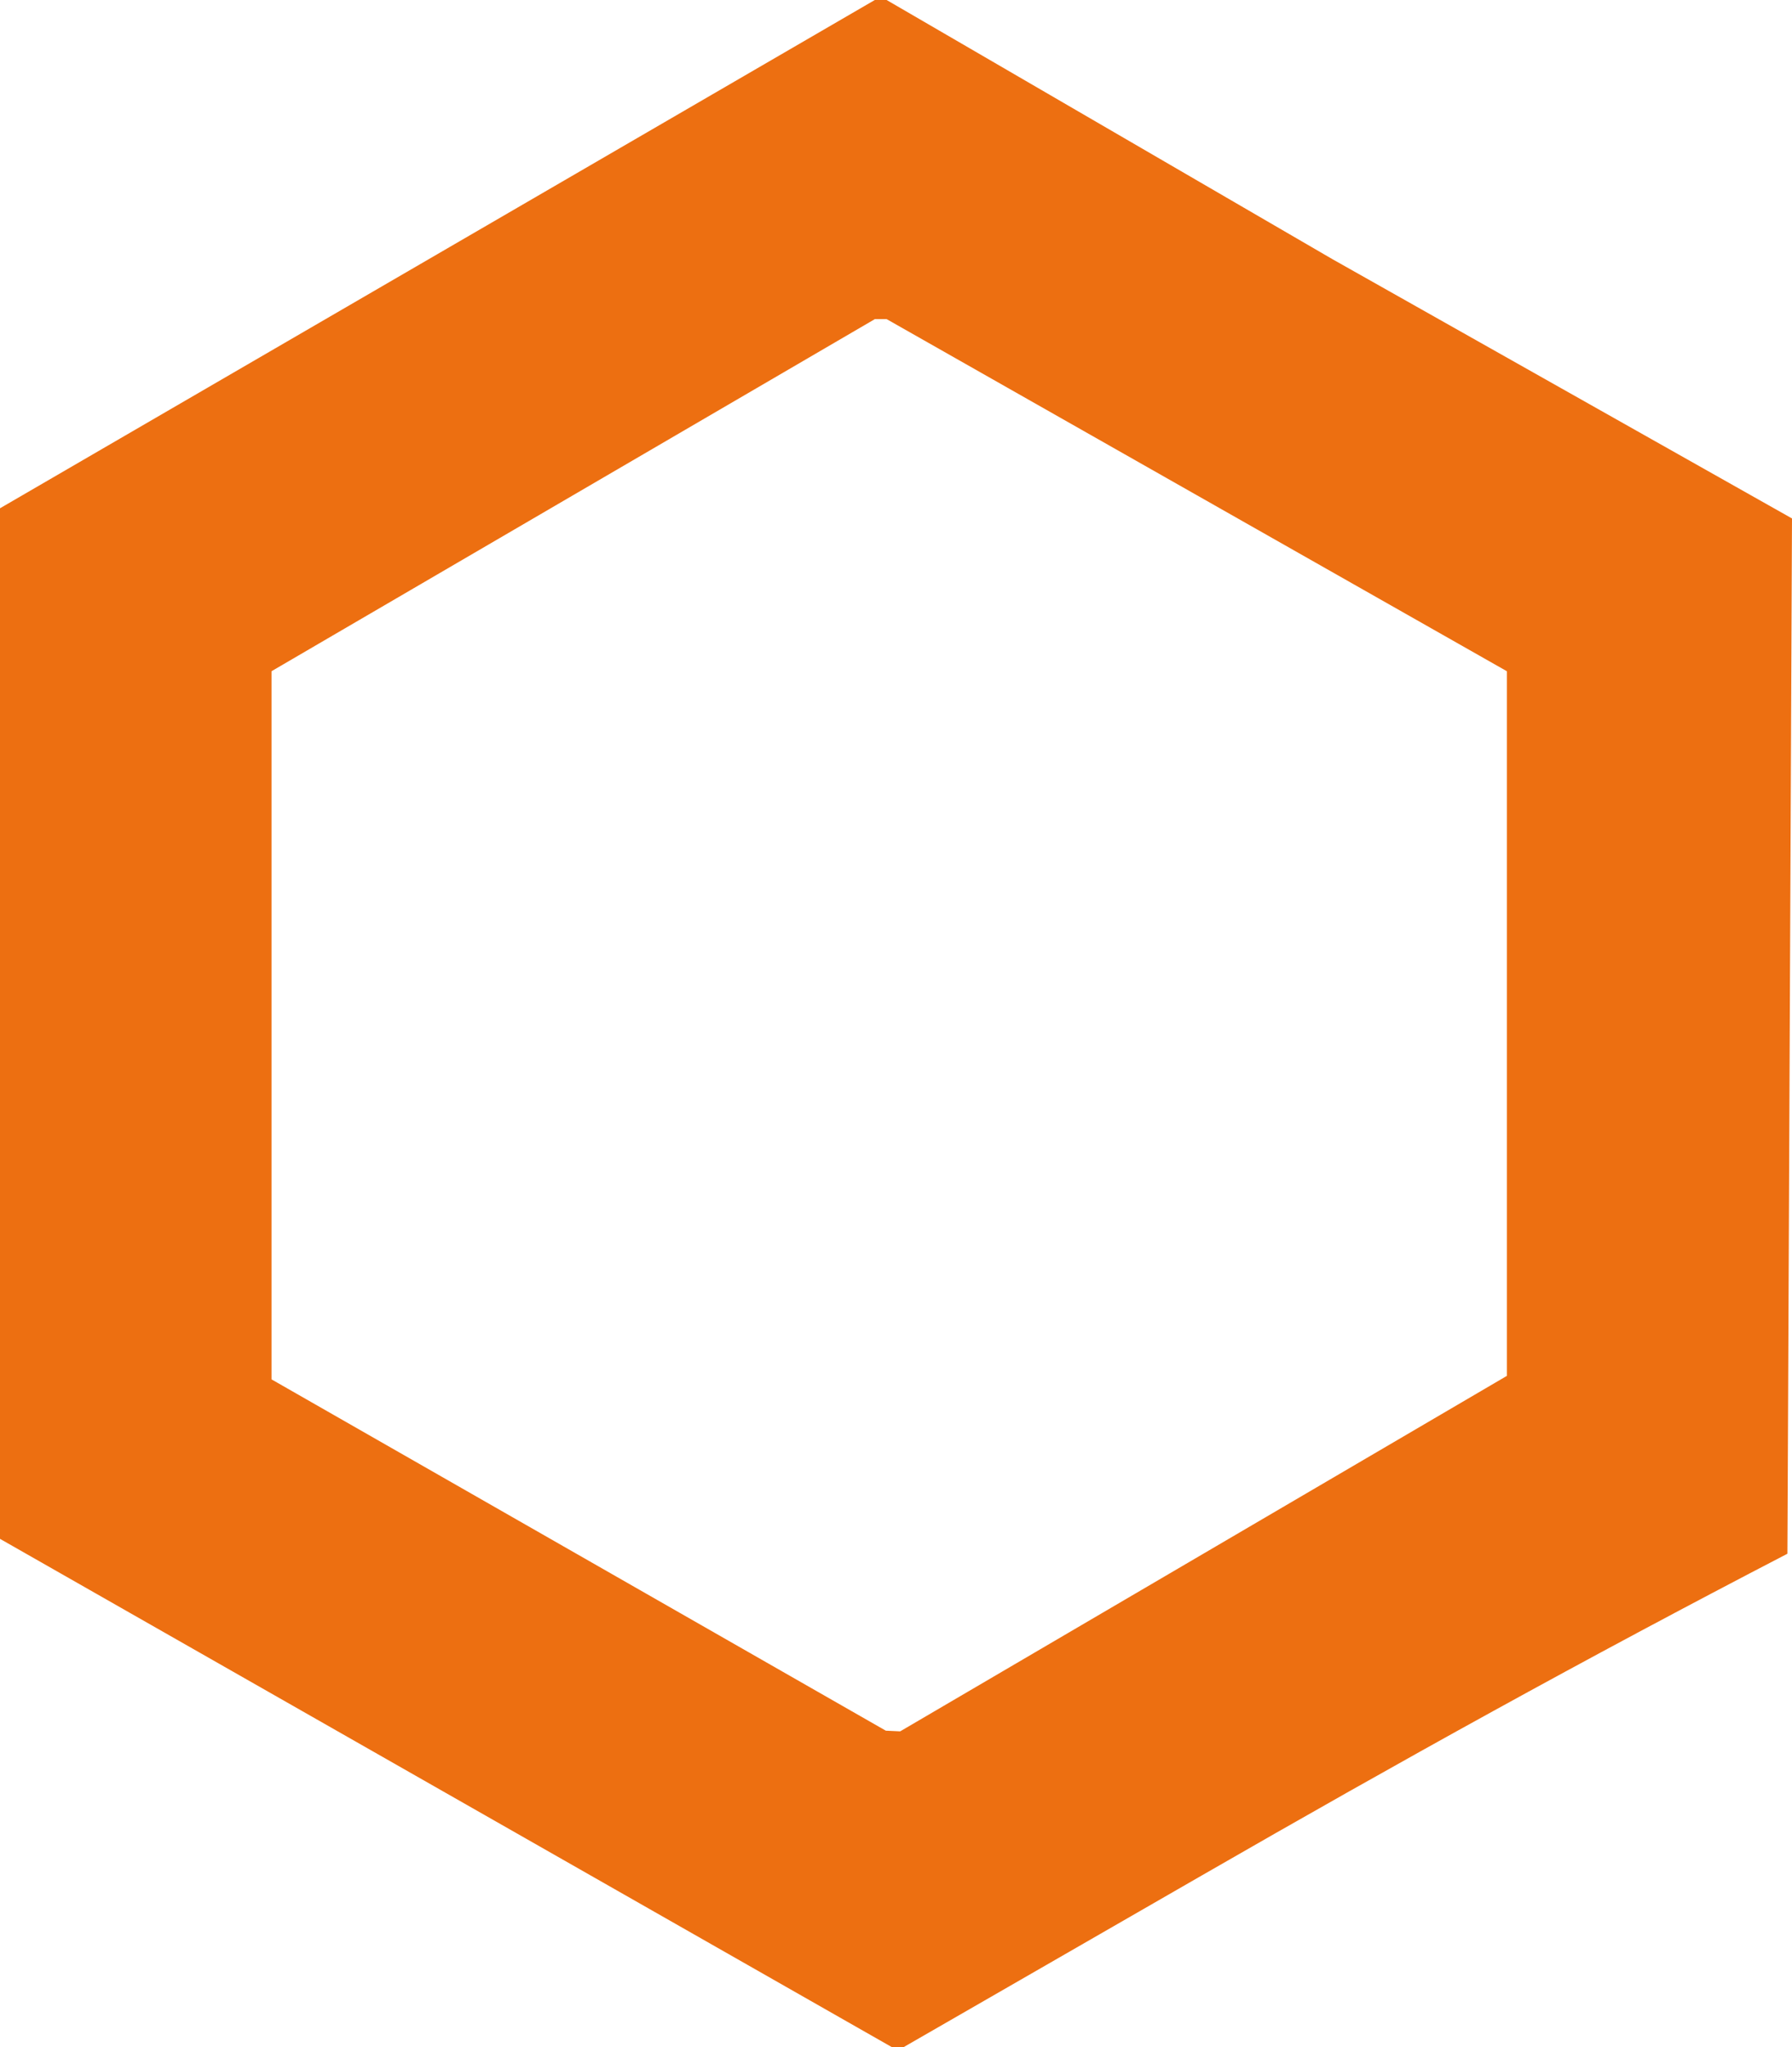 <?xml version="1.0" encoding="UTF-8" standalone="no"?>
<!-- Created with Inkscape (http://www.inkscape.org/) -->

<svg
   xmlns:dc="http://purl.org/dc/elements/1.1/"
   xmlns:cc="http://creativecommons.org/ns#"
   xmlns:rdf="http://www.w3.org/1999/02/22-rdf-syntax-ns#"
   xmlns:svg="http://www.w3.org/2000/svg"
   xmlns="http://www.w3.org/2000/svg"
   xmlns:sodipodi="http://sodipodi.sourceforge.net/DTD/sodipodi-0.dtd"
   xmlns:inkscape="http://www.inkscape.org/namespaces/inkscape"
   version="1.1"
   id="svg10"
   width="528"
   height="603"
   viewBox="0 0 528 603"
   sodipodi:docname="hexlogo-crop.svg"
   inkscape:version="0.92.4 (5da689c313, 2019-01-14)">
  <defs
     id="defs14" />
  <sodipodi:namedview
     pagecolor="#ffffff"
     bordercolor="#666666"
     borderopacity="1"
     objecttolerance="10"
     gridtolerance="10"
     guidetolerance="10"
     inkscape:pageopacity="0"
     inkscape:pageshadow="2"
     inkscape:window-width="1920"
     inkscape:window-height="1001"
     id="namedview12"
     showgrid="false"
     fit-margin-top="0"
     fit-margin-left="0"
     fit-margin-right="0"
     fit-margin-bottom="0"
     inkscape:zoom="0.57134228"
     inkscape:cx="-302.90876"
     inkscape:cy="350.33581"
     inkscape:window-x="-9"
     inkscape:window-y="-9"
     inkscape:window-maximized="1"
     inkscape:current-layer="svg10" />
  <path
     style="fill:#ed6f11"
     d="m 526.642,457.679 c -60.431,31.372 -113.569,60.819 -172.584,94.791 L 266.276,603 h -1.762 -1.762 L 131.376,528.146 0,453.292 V 301.507 149.722 L 128.879,74.861 257.758,0 h 1.739 1.739 L 392.619,76.359 528,152.717 c 0,-1.677 -1.358,312.73 -1.358,304.961 z M 354.615,457.639 444,405.279 V 301.504 197.729 L 352.618,145.865 261.236,94 h -1.732 -1.732 L 168.885,145.859 80,197.718 v 104.299 104.299 l 90.5,51.743 90.5,51.743 2.115,0.099 2.115,0.099 89.385,-52.361 z"
     id="path3774"
     inkscape:connector-curvature="0"
     sodipodi:nodetypes="cccccccccccccccccccccccccccccccccc" />
</svg>
